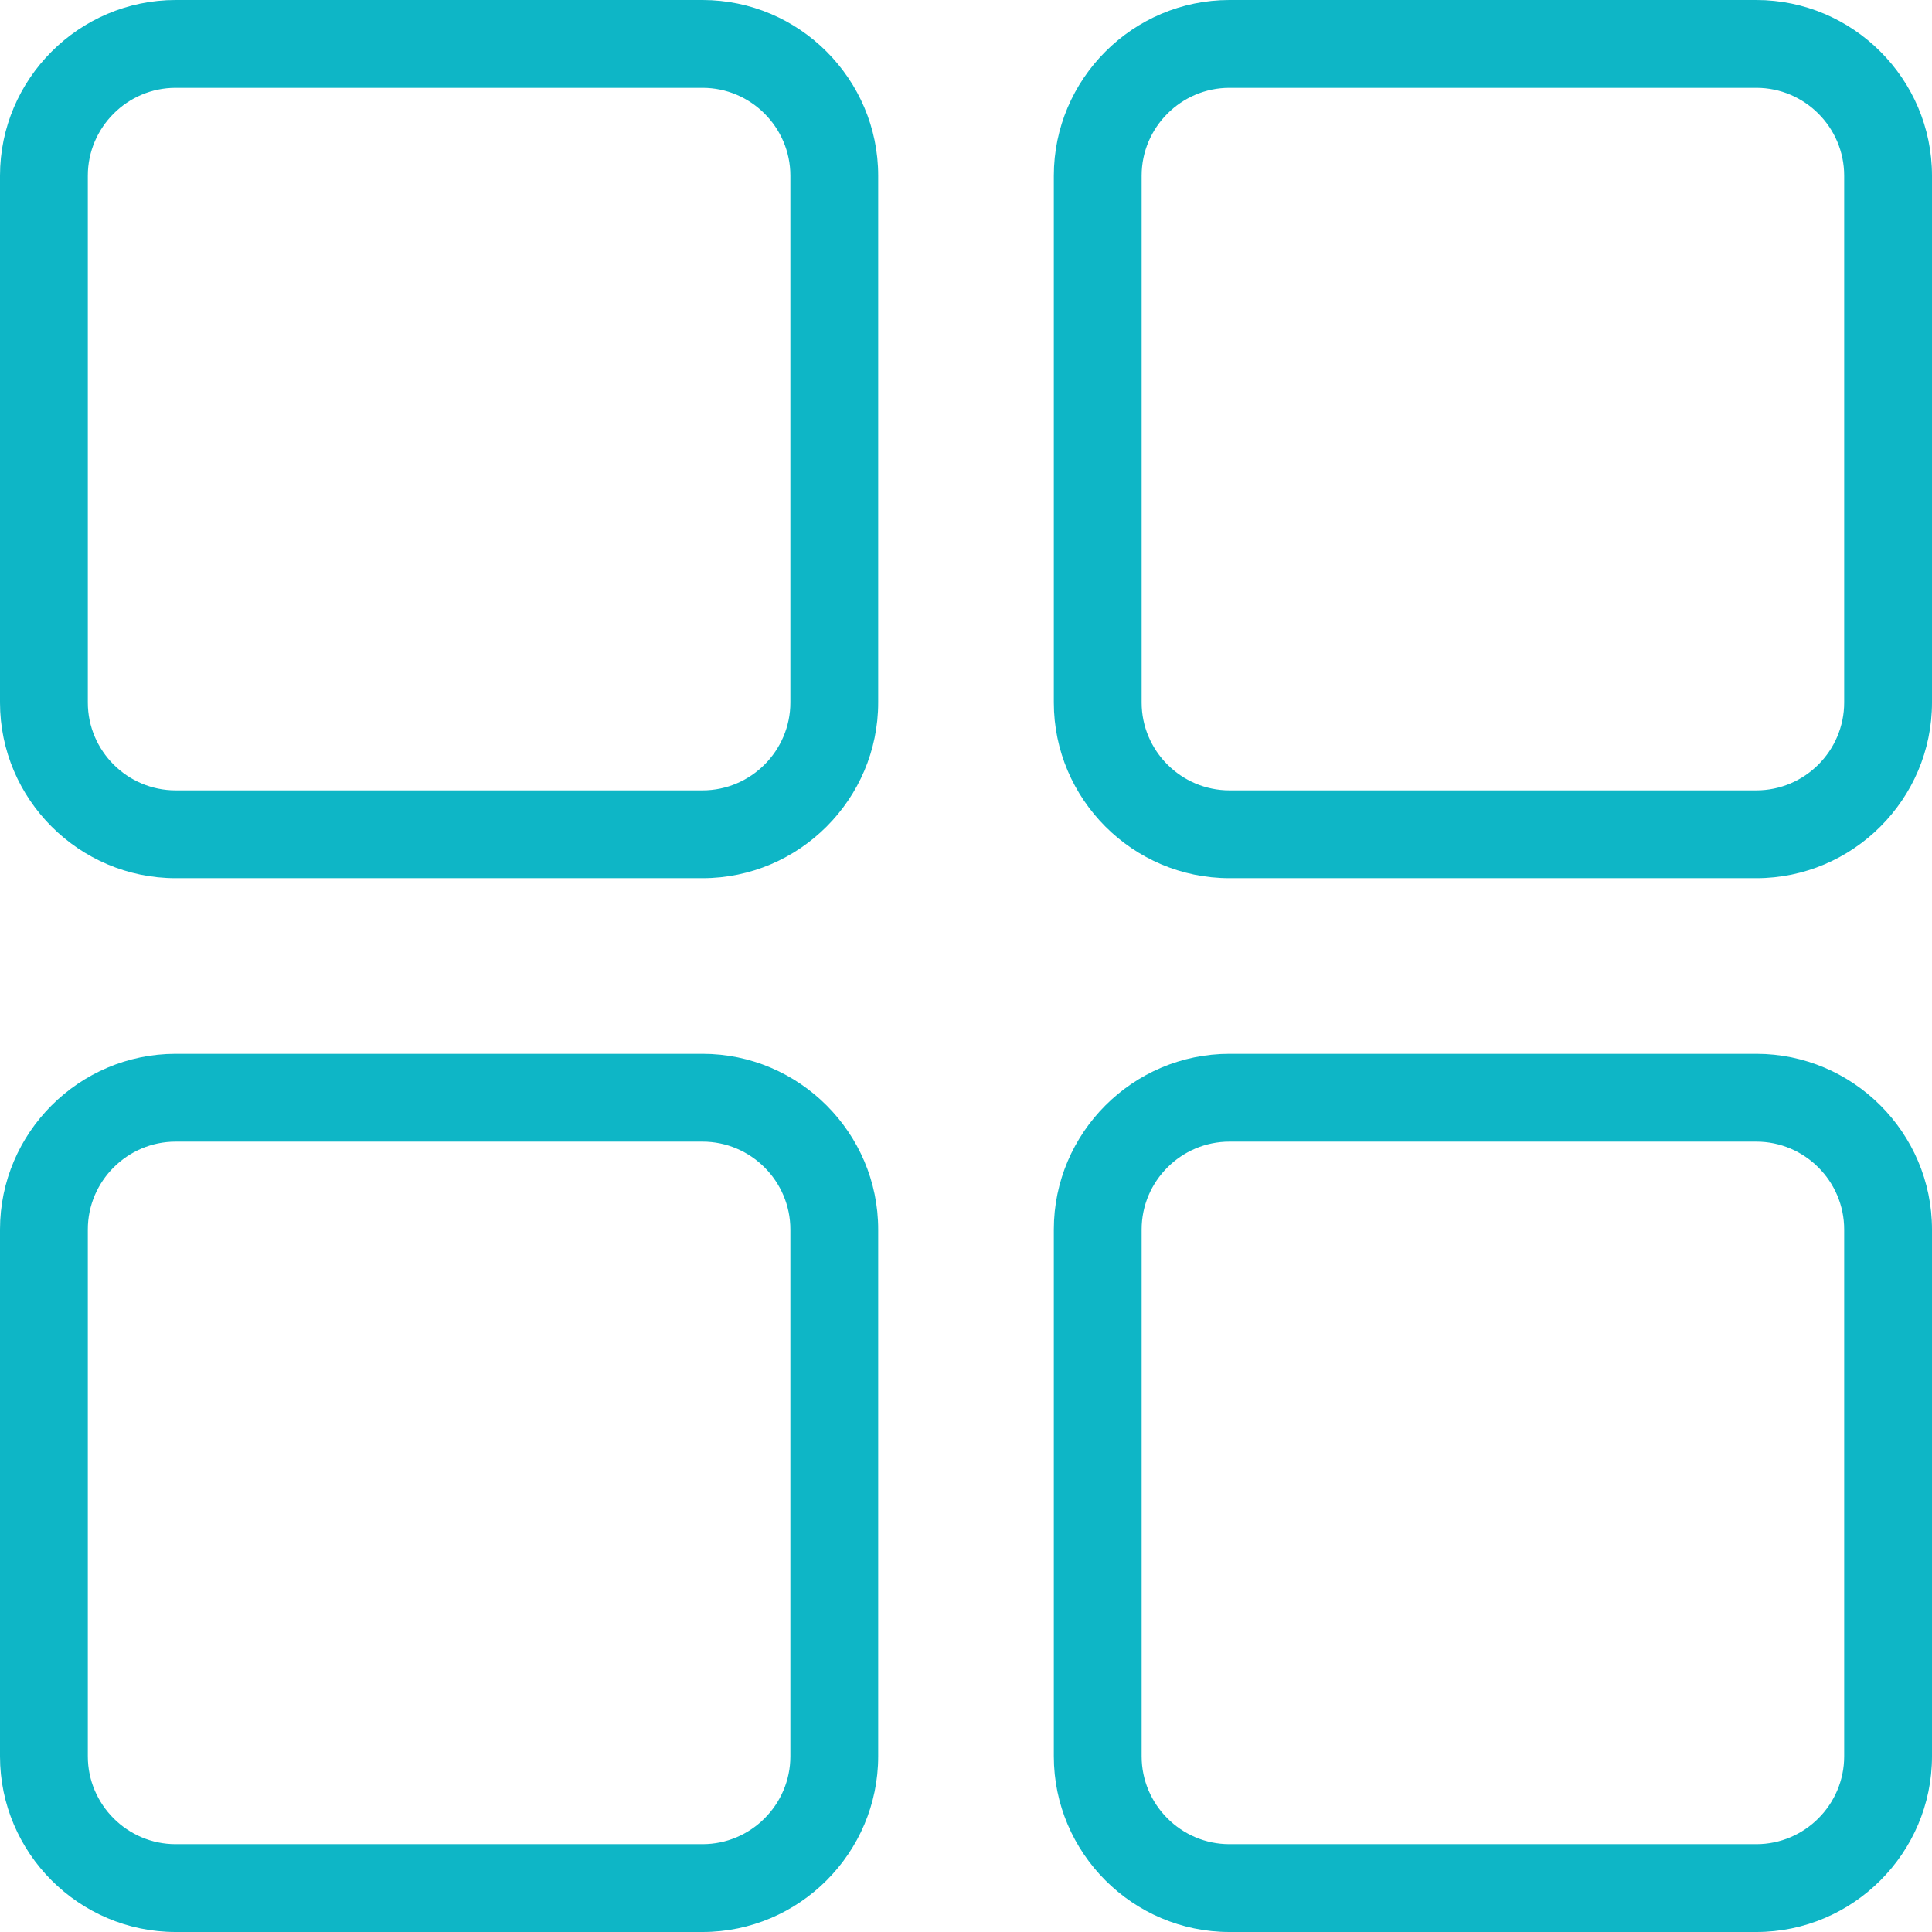 <svg width="44" height="44" viewBox="0 0 44 44" fill="none" xmlns="http://www.w3.org/2000/svg">
<path fill-rule="evenodd" clip-rule="evenodd" d="M16 0H4C1.8 0 0 1.8 0 4V16C0 18.2 1.8 20 4 20H16C18.2 20 20 18.2 20 16V4C20 1.8 18.2 0 16 0ZM4 24H16C18.2 24 20 25.8 20 28V40C20 42.2 18.2 44 16 44H4C1.8 44 0 42.2 0 40V28C0 25.8 1.8 24 4 24ZM16 42C17.1 42 18 41.1 18 40V28C18 26.9 17.1 26 16 26H4C2.9 26 2 26.9 2 28V40C2 41.1 2.9 42 4 42H16ZM16 18C17.1 18 18 17.1 18 16V4C18 2.9 17.1 2 16 2H4C2.9 2 2 2.9 2 4V16C2 17.1 2.9 18 4 18H16ZM40 0H28C25.8 0 24 1.8 24 4V16C24 18.2 25.8 20 28 20H40C42.2 20 44 18.2 44 16V4C44 1.8 42.2 0 40 0ZM40 18C41.1 18 42 17.1 42 16V4C42 2.9 41.1 2 40 2H28C26.9 2 26 2.9 26 4V16C26 17.1 26.9 18 28 18H40ZM40 24H28C25.8 24 24 25.8 24 28V40C24 42.2 25.8 44 28 44H40C42.2 44 44 42.2 44 40V28C44 25.8 42.2 24 40 24ZM40 42C41.1 42 42 41.1 42 40V28C42 26.9 41.1 26 40 26H28C26.9 26 26 26.9 26 28V40C26 41.1 26.9 42 28 42H40Z" fill="#0EB6C6"/>
</svg>
